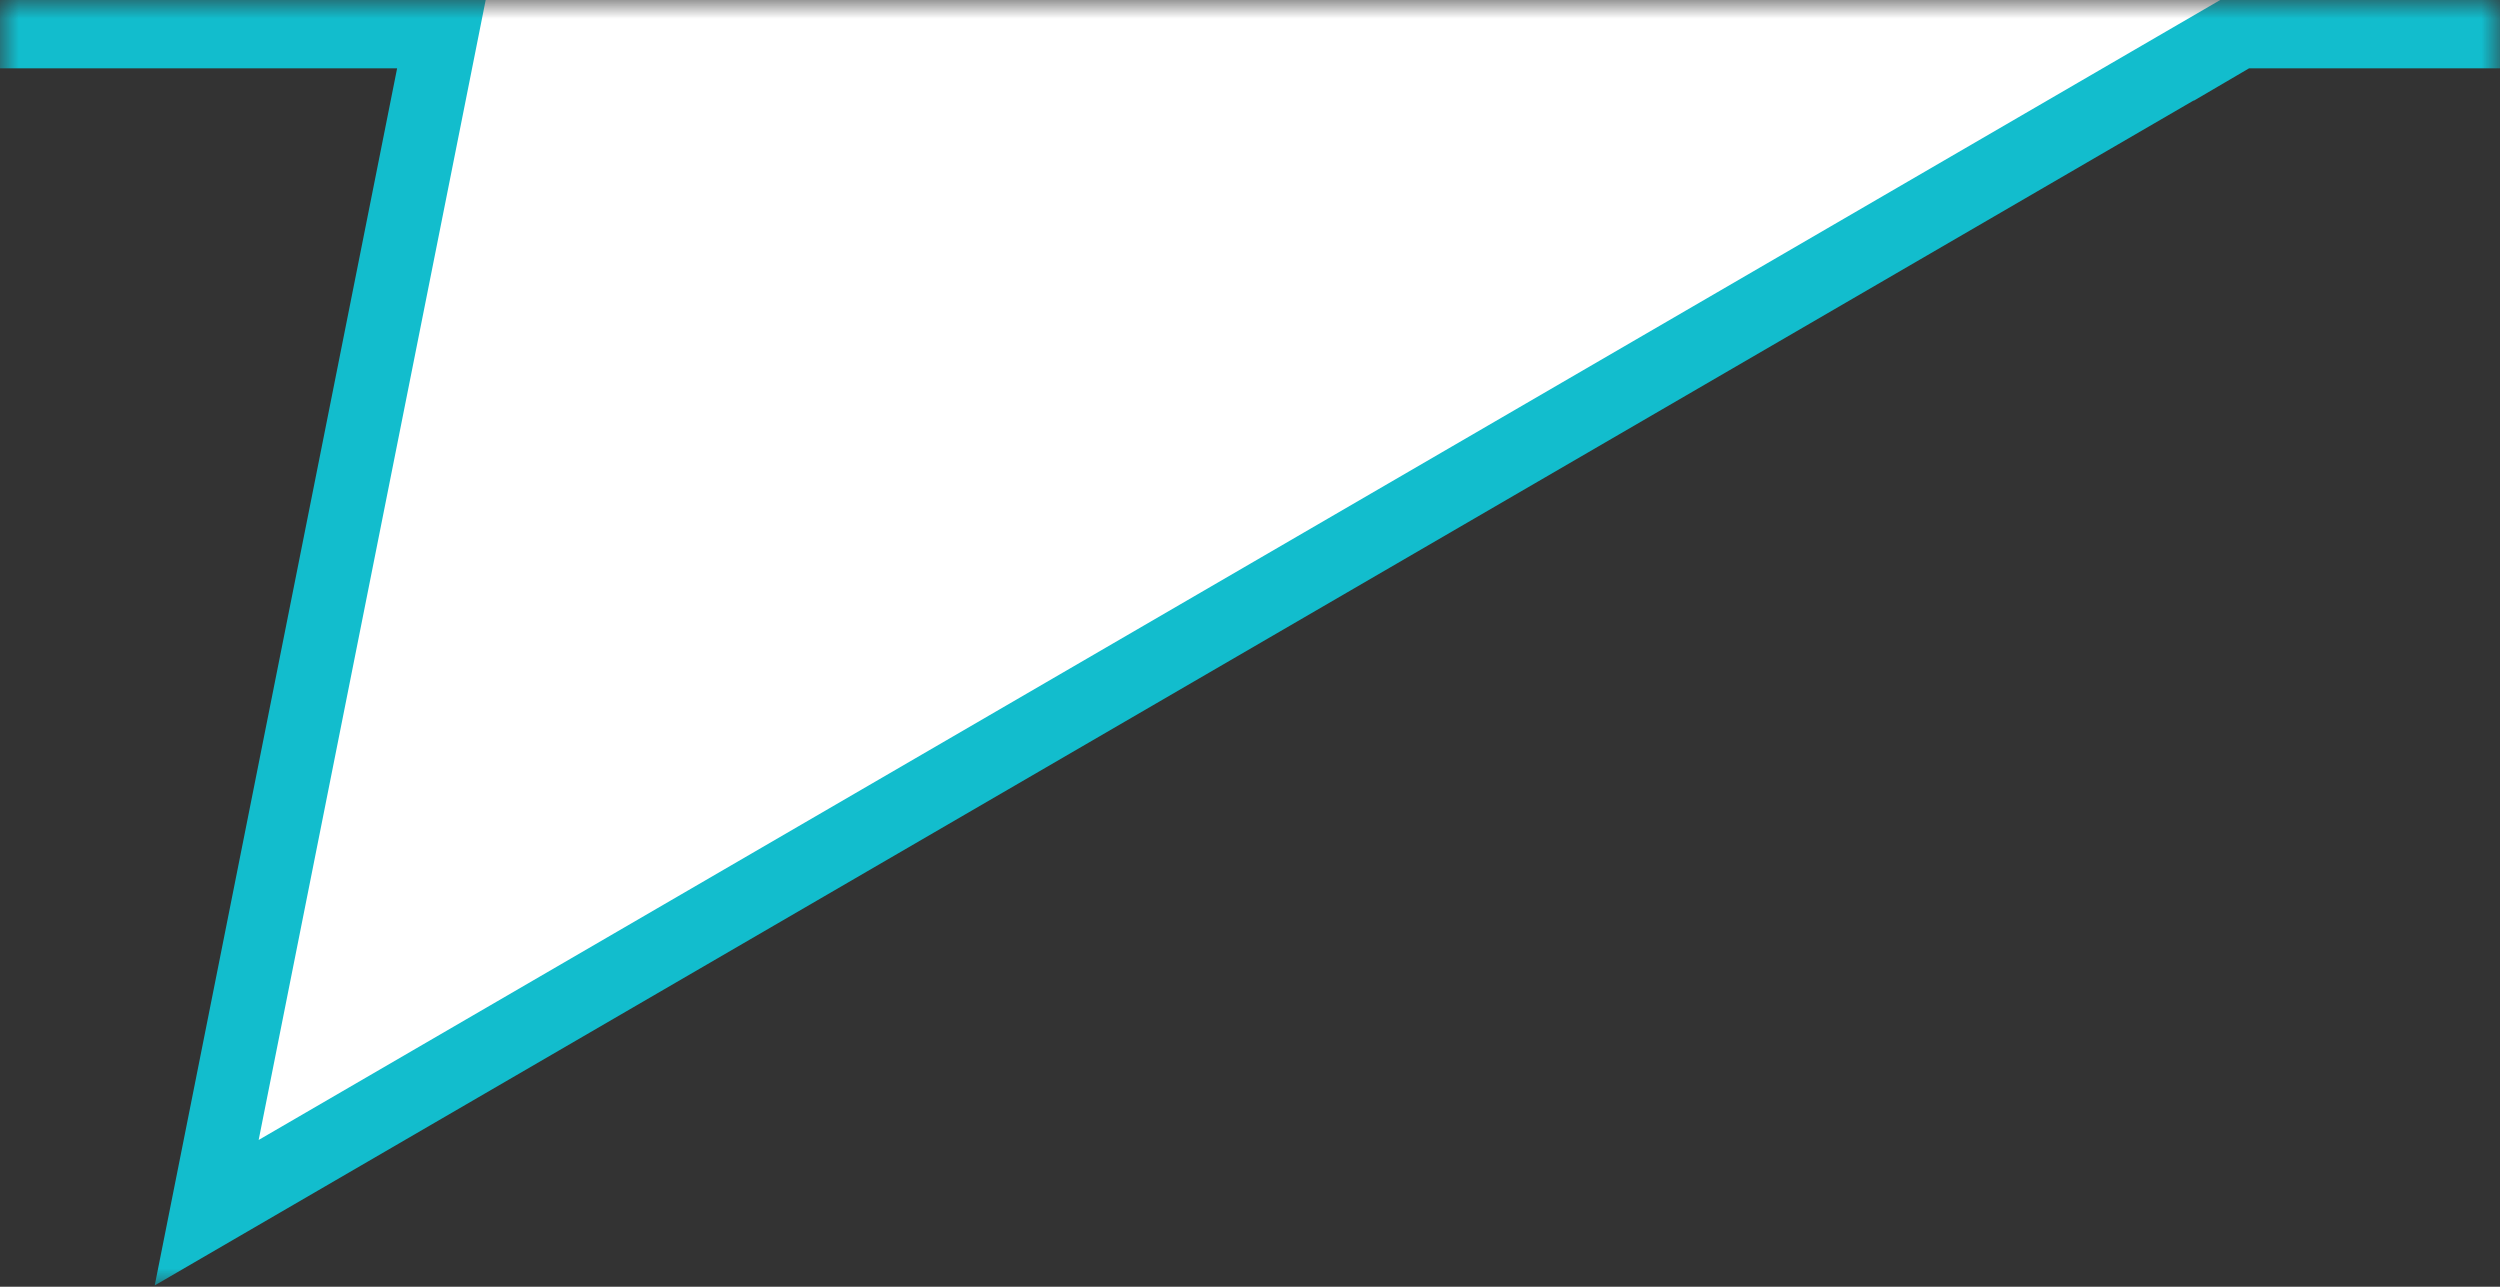 <svg xmlns="http://www.w3.org/2000/svg" fill="none" viewBox="0 0 68 35"><rect x="0" y="0" width="68" height="35" fill="#333333" stroke="none"/><mask id="a" width="68" height="35" x="0" y="0" maskUnits="userSpaceOnUse" style="mask-type:alpha"><path fill="#D9D9D9" d="M0 0H68V35H0z"/></mask><g mask="url(#a)"><path fill="#fff" stroke="#12BDCD" stroke-width="2" d="m60.67.995.232-.136H259.95C302.557.86 332-33.683 332-76.57 332-119.457 302.557-154 259.95-154H-95.016c-42.607 0-72.049 34.543-71.984 77.362v.002C-167-33.748-137.556.859-94.95.859H12.02l-.238 1.196-6.16 30.93L60.67.994z"/></g></svg>